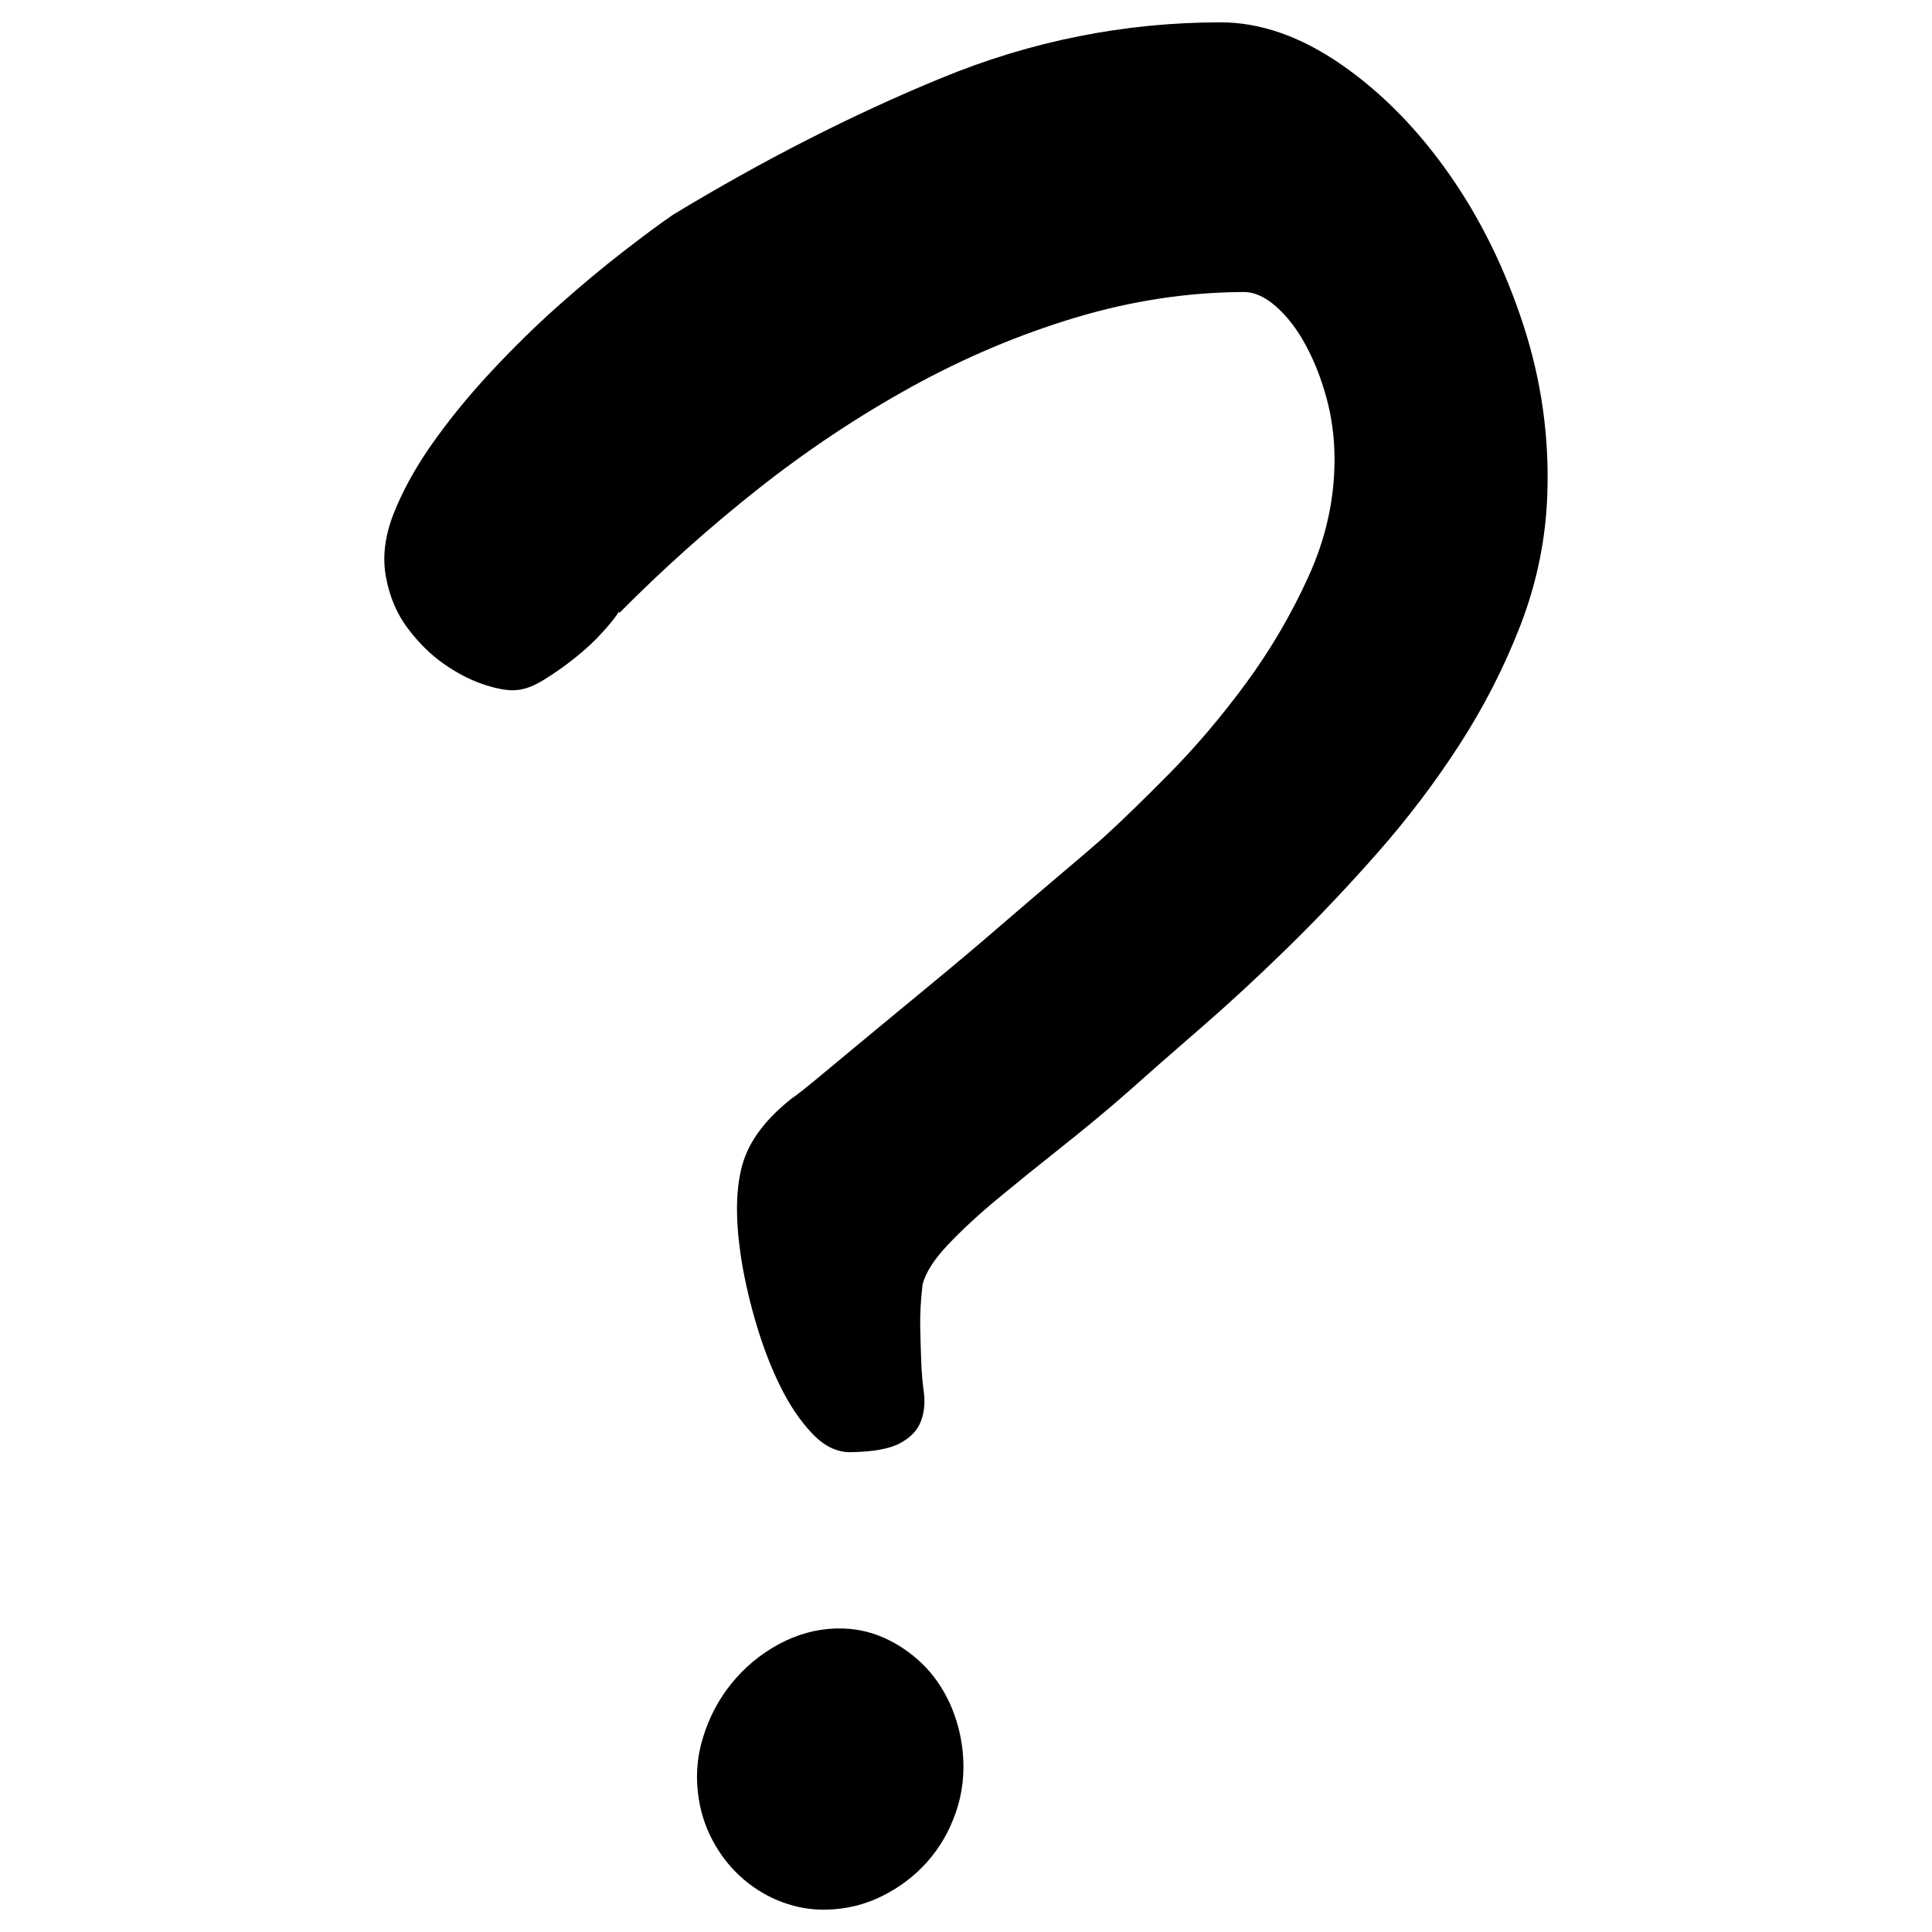 <?xml version="1.0" encoding="UTF-8"?>
<!-- Uploaded to: ICON Repo, www.iconrepo.com, Generator: ICON Repo Mixer Tools -->
<svg fill="#000000" width="800px" height="800px" version="1.1" viewBox="144 144 512 512" xmlns="http://www.w3.org/2000/svg">
 <path d="m369.48 528.85c-3.609 0.062-6.992-1.555-10.18-4.891-3.211-3.359-6.066-7.578-8.566-12.68-2.539-5.144-4.723-10.895-6.57-17.277-1.867-6.445-3.191-12.512-3.988-18.18-1.324-9.551-1.133-17.359 0.629-23.387 1.762-6.086 6.086-11.859 13.016-17.34 1.387-0.922 3.926-2.938 7.66-6.047 3.758-3.129 8.164-6.781 13.246-11 5.121-4.242 10.707-8.859 16.773-13.855 6.109-5.039 11.988-9.992 17.613-14.863 5.668-4.891 10.938-9.383 15.766-13.477 4.871-4.113 8.605-7.305 11.188-9.574 5.016-4.535 10.957-10.328 17.906-17.359 7.012-7.117 13.707-15.008 20.133-23.723 6.488-8.816 12.051-18.262 16.648-28.383 4.68-10.266 6.992-20.781 6.906-31.613-0.043-5.481-0.754-10.77-2.164-15.871-1.406-5.144-3.254-9.805-5.519-13.961-2.289-4.199-4.891-7.578-7.809-10.141-2.938-2.582-5.793-3.863-8.586-3.84-14.801 0.062-29.66 2.309-44.566 6.781-14.82 4.449-29.367 10.578-43.539 18.391-14.043 7.746-27.605 16.773-40.66 27.078-12.891 10.211-25.129 21.148-36.695 32.82l-0.062-0.418c-0.82 1.383-2.309 3.231-4.43 5.562-2.102 2.328-4.535 4.574-7.266 6.758s-5.519 4.137-8.398 5.898c-2.852 1.766-5.496 2.644-7.934 2.668-2.246 0.02-5.035-0.547-8.395-1.723-3.359-1.176-6.738-2.961-10.141-5.352-3.398-2.394-6.527-5.481-9.383-9.258-2.898-3.82-4.828-8.336-5.816-13.602-1.008-5.312-0.312-10.938 2.039-16.922 2.391-6.023 5.773-12.176 10.199-18.473 4.473-6.34 9.613-12.66 15.473-18.957 5.898-6.34 11.883-12.219 17.926-17.59 6.086-5.414 11.859-10.223 17.32-14.441 5.481-4.242 9.844-7.473 13.098-9.699 23.785-14.402 47.527-26.535 71.121-36.23 23.824-9.824 48.574-14.758 74.02-14.758 10.559 0 21.266 3.758 32.035 11.23 10.664 7.391 20.195 17.109 28.59 29.094 8.25 11.777 14.801 25.148 19.629 39.988 4.723 14.547 6.824 29.391 6.32 44.504-0.379 12.027-2.769 23.656-7.117 34.93-4.281 11.082-9.699 21.684-16.27 31.824-6.465 9.992-13.664 19.48-21.602 28.484-7.828 8.902-15.742 17.254-23.762 25.105-7.934 7.766-15.617 14.863-23.051 21.309-7.367 6.383-13.875 12.09-19.523 17.129-5.438 4.766-11.211 9.551-17.297 14.379-6.047 4.785-11.652 9.32-16.836 13.602-5.144 4.262-9.613 8.375-13.371 12.344-3.738 3.945-5.984 7.496-6.758 10.621-0.484 4.137-0.672 7.894-0.609 11.25 0.062 3.336 0.168 6.422 0.273 9.238 0.082 2.602 0.316 5.289 0.691 8.039 0.355 2.75 0.105 5.312-0.777 7.66-0.883 2.352-2.707 4.281-5.457 5.773-2.731 1.52-7.117 2.316-13.121 2.422zm29.641 79.328c0.566 5.648-0.043 11-1.805 16.102-1.742 5.039-4.281 9.426-7.621 13.16-3.316 3.715-7.262 6.719-11.859 9.004-4.578 2.289-9.469 3.504-14.715 3.633-4.008 0.105-7.894-0.547-11.652-1.93-3.777-1.387-7.199-3.379-10.266-5.984-3.086-2.602-5.668-5.731-7.766-9.363-2.098-3.652-3.527-7.598-4.219-11.84-0.926-5.578-0.59-11.039 1.047-16.391 1.637-5.394 4.156-10.203 7.598-14.441 3.441-4.262 7.621-7.727 12.512-10.391 4.914-2.664 10.098-4.074 15.535-4.176 4.281-0.082 8.332 0.715 12.176 2.394 3.82 1.68 7.223 3.988 10.242 6.887 3 2.898 5.438 6.383 7.328 10.453 1.848 4.066 3.004 8.348 3.465 12.883z"/>
</svg>